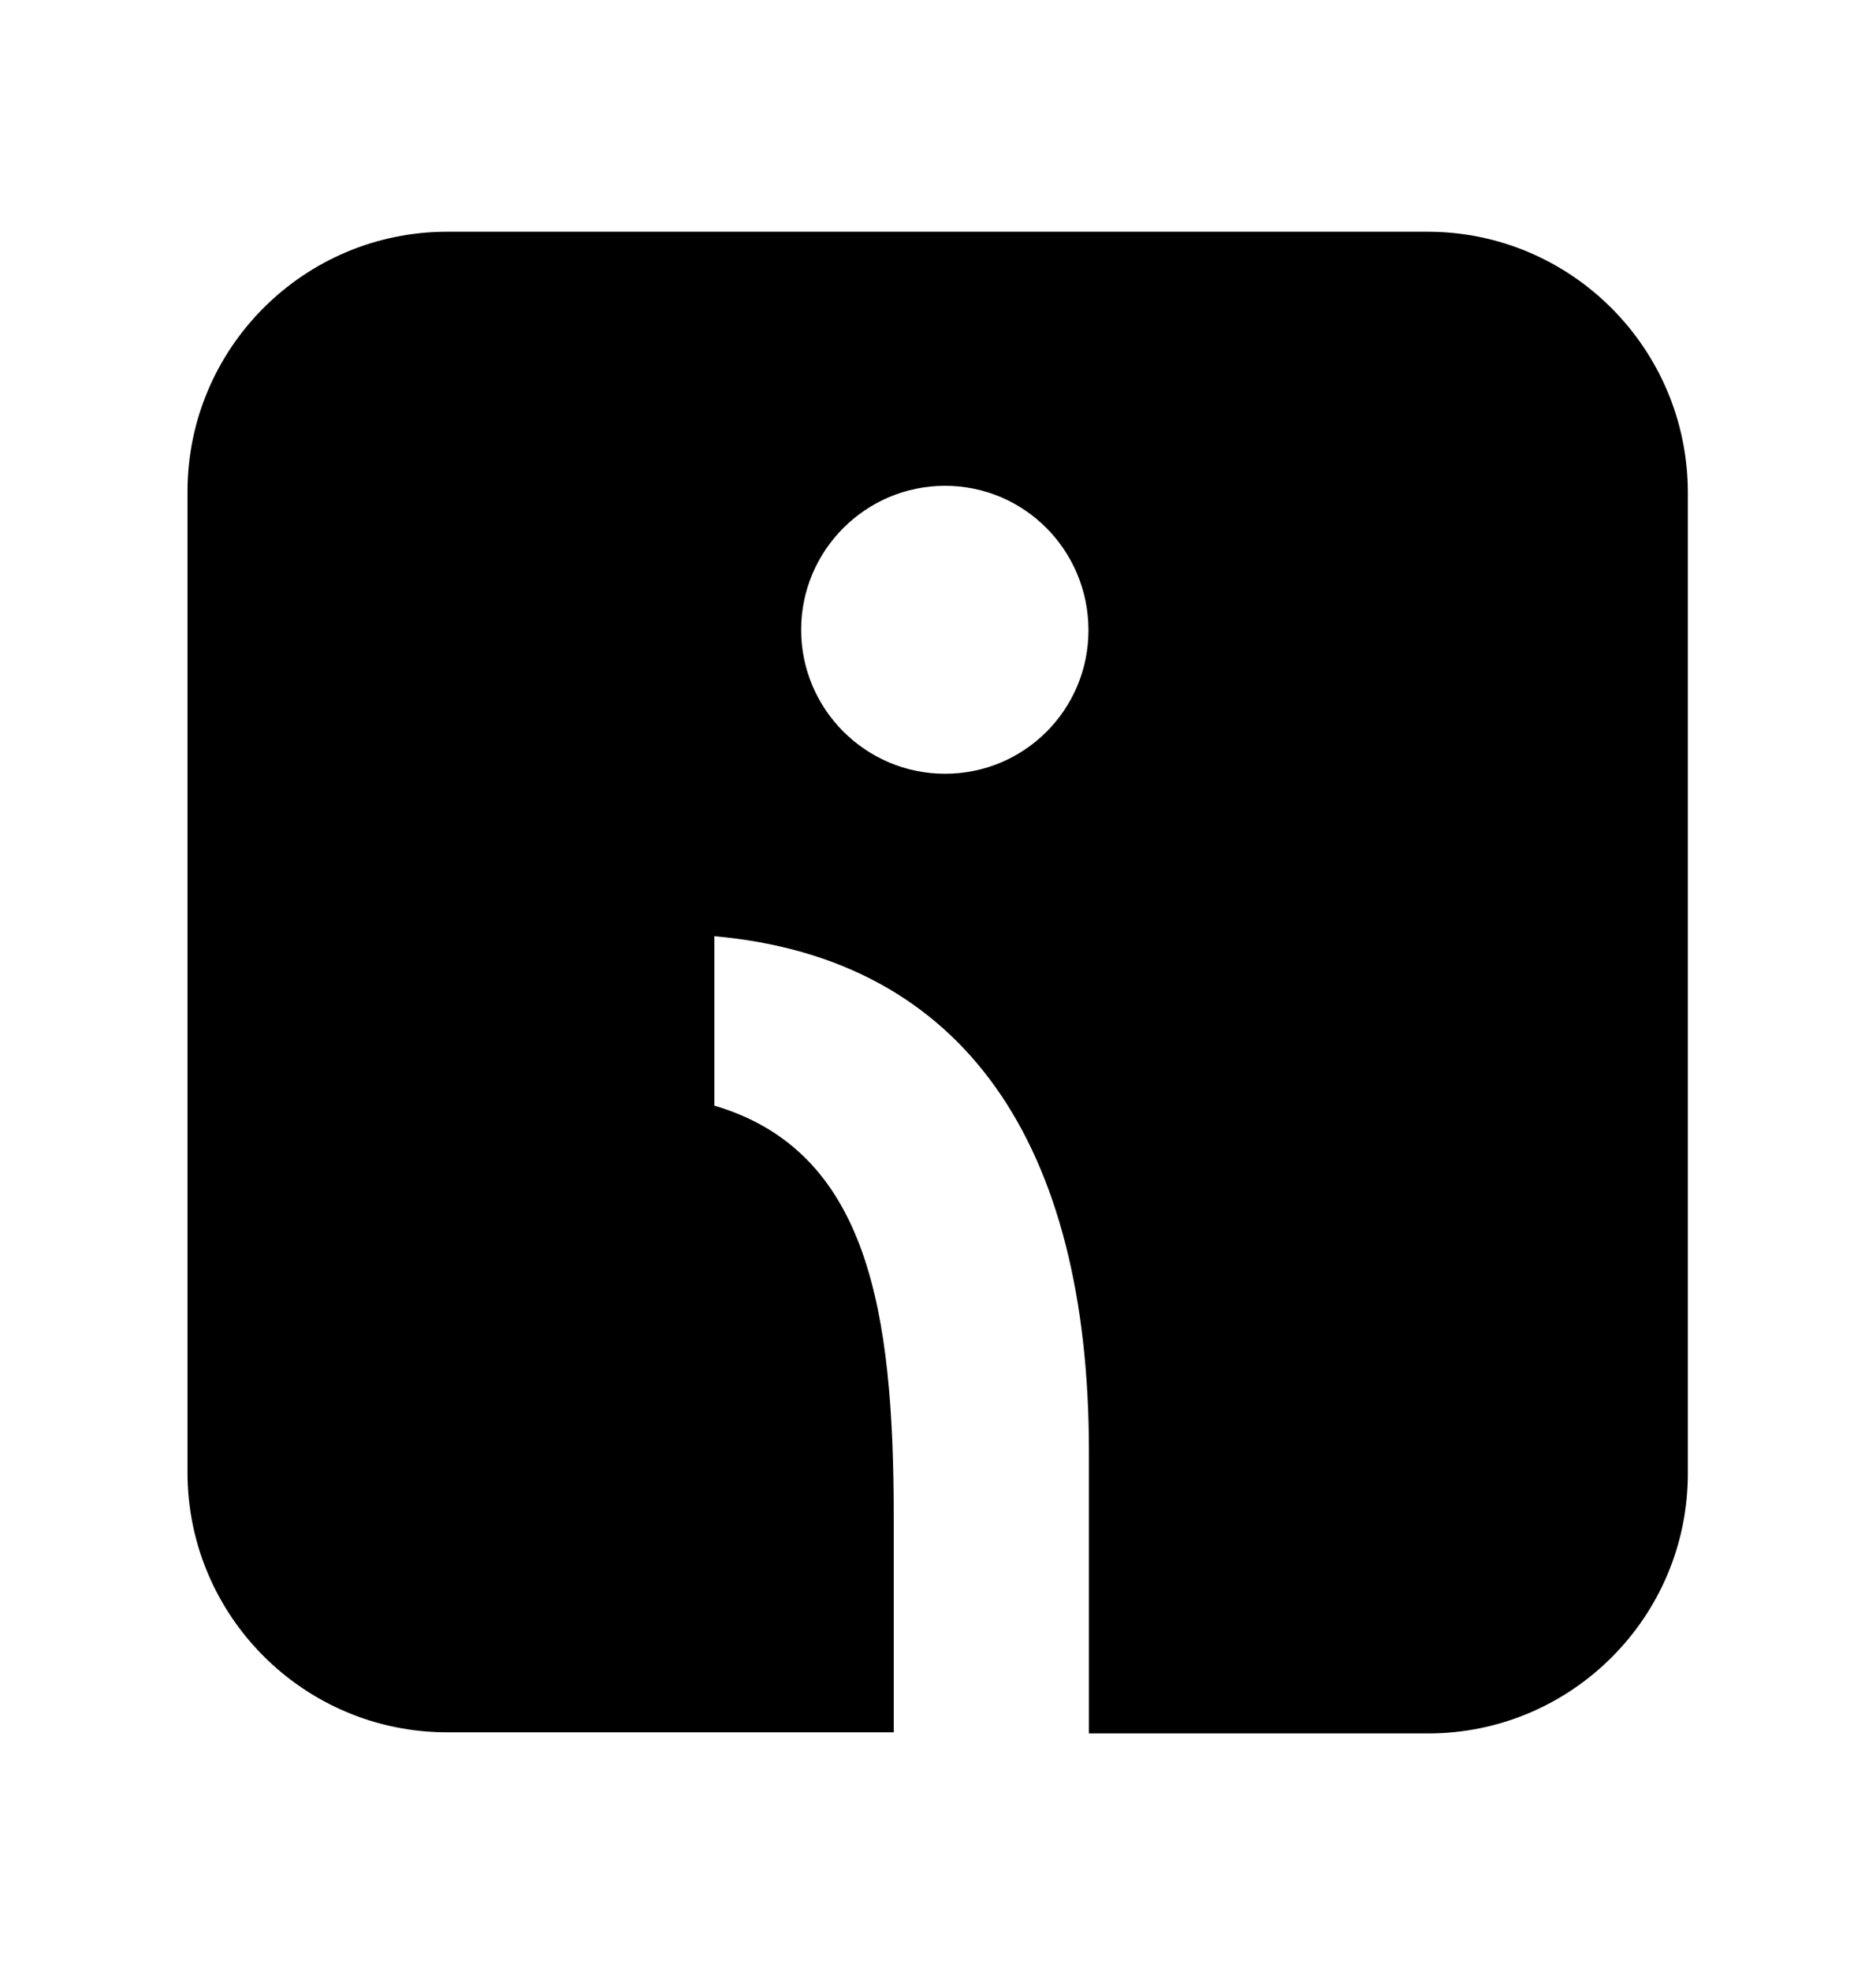 <svg width="20" height="21" viewBox="0 0 20 21" fill="none" xmlns="http://www.w3.org/2000/svg">
<path d="M15.219 2.469H4.768C3.24 2.469 1.999 3.709 1.999 5.238V15.688C1.999 17.217 3.24 18.457 4.768 18.457H5.936H9.528V16.168C9.528 13.963 9.258 12.265 7.616 11.78V9.975C10.284 10.212 11.609 12.197 11.609 15.463V18.469H13.781H15.225C16.753 18.469 17.994 17.228 17.994 15.7V5.238C17.988 3.709 16.747 2.469 15.219 2.469ZM10.075 8.244C9.229 8.244 8.541 7.556 8.541 6.71C8.541 5.864 9.229 5.176 10.075 5.176C10.921 5.176 11.604 5.864 11.604 6.715C11.604 7.561 10.921 8.244 10.075 8.244Z" fill="black"/>
</svg>
